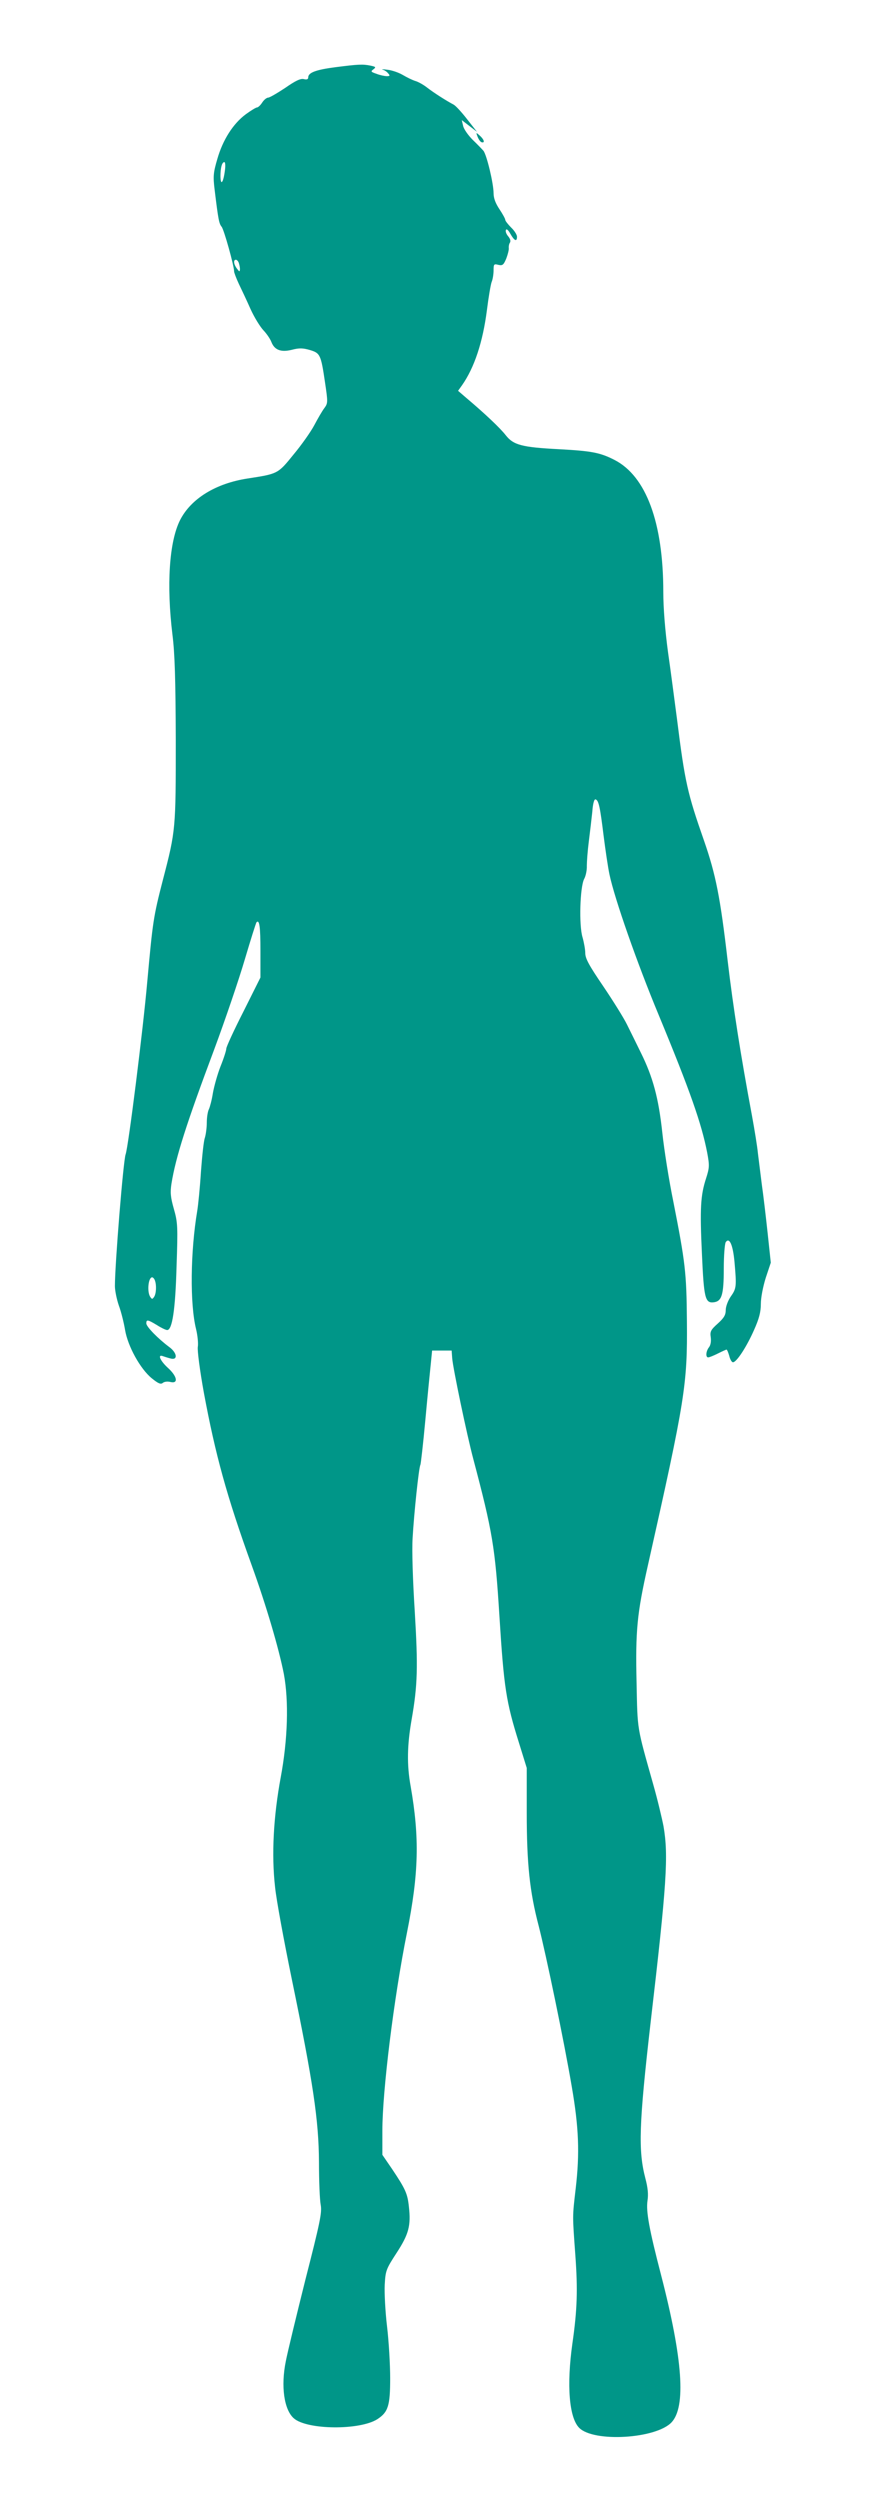 <?xml version="1.0" standalone="no"?>
<!DOCTYPE svg PUBLIC "-//W3C//DTD SVG 20010904//EN"
 "http://www.w3.org/TR/2001/REC-SVG-20010904/DTD/svg10.dtd">
<svg version="1.0" xmlns="http://www.w3.org/2000/svg"
 width="448pt" height="1280pt" viewBox="0 0 448 1280"
 preserveAspectRatio="xMidYMid meet">
<g transform="translate(0,1280) scale(0.1,-0.1)"
fill="#009688" stroke="none">
<path d="M1720 12456 c-101 -13 -140 -28 -140 -52 0 -10 -7 -13 -23 -9 -16 4
-42 -8 -95 -45 -41 -27 -80 -50 -88 -50 -7 0 -21 -11 -30 -25 -9 -14 -21 -25
-26 -25 -6 0 -32 -16 -58 -35 -65 -48 -118 -131 -146 -229 -21 -71 -22 -90
-14 -156 19 -157 23 -175 36 -191 12 -14 64 -200 64 -229 0 -6 11 -35 24 -63
14 -29 41 -86 60 -129 19 -42 49 -91 67 -110 17 -18 35 -45 40 -59 16 -41 49
-54 105 -40 38 10 57 9 92 -1 53 -16 57 -23 78 -166 15 -101 15 -106 -3 -131
-11 -14 -34 -54 -52 -88 -18 -34 -66 -102 -107 -151 -80 -99 -80 -98 -235
-122 -163 -25 -290 -103 -346 -213 -56 -111 -70 -333 -39 -587 12 -95 16 -227
17 -540 0 -455 0 -462 -66 -715 -49 -190 -52 -213 -80 -520 -22 -250 -97 -846
-111 -885 -12 -32 -55 -563 -55 -675 0 -22 9 -67 20 -99 12 -32 26 -89 32
-125 14 -84 78 -200 137 -248 33 -27 46 -32 56 -24 8 7 25 9 40 5 42 -10 34
30 -14 73 -40 37 -54 71 -24 59 9 -3 27 -9 40 -12 36 -9 32 29 -7 58 -58 43
-119 105 -119 122 0 21 7 20 55 -9 22 -14 45 -25 52 -25 26 0 42 104 48 325 7
206 6 226 -14 296 -17 60 -19 84 -12 129 22 136 77 308 218 684 57 153 128
362 158 464 30 101 57 187 60 190 15 15 20 -23 20 -146 l0 -137 -87 -174 c-49
-96 -88 -181 -88 -190 0 -9 -13 -50 -30 -92 -16 -41 -33 -103 -39 -137 -5 -33
-15 -70 -20 -81 -6 -11 -11 -42 -11 -69 0 -27 -5 -62 -10 -78 -6 -16 -14 -94
-20 -174 -5 -80 -14 -170 -19 -200 -35 -209 -38 -476 -6 -605 8 -33 12 -74 9
-91 -3 -18 10 -119 31 -235 59 -317 117 -529 245 -883 75 -207 140 -429 165
-557 26 -140 20 -336 -16 -529 -37 -199 -48 -395 -29 -562 6 -62 45 -273 85
-468 110 -532 139 -726 140 -940 0 -96 4 -195 9 -220 7 -39 -4 -91 -78 -380
-46 -184 -92 -373 -101 -420 -26 -128 -9 -248 41 -292 68 -60 340 -62 429 -4
55 36 65 69 65 209 0 70 -7 190 -16 265 -9 75 -14 171 -12 213 4 73 7 81 61
164 62 95 74 139 63 236 -7 67 -17 90 -86 193 l-50 73 0 124 c0 203 59 680
126 1013 61 304 65 486 19 750 -20 110 -18 210 5 342 31 177 33 269 16 554
-10 158 -15 310 -11 375 7 124 32 363 40 375 2 4 14 106 25 226 11 121 24 251
28 289 l7 70 50 0 50 0 3 -40 c4 -51 75 -391 108 -515 99 -374 112 -453 134
-805 23 -366 34 -438 100 -648 l40 -129 0 -228 c0 -262 15 -405 61 -580 38
-148 131 -594 170 -825 36 -208 41 -340 20 -520 -17 -147 -17 -133 -2 -340 13
-178 10 -281 -15 -454 -30 -213 -17 -380 35 -432 75 -75 393 -56 473 28 75 79
58 324 -53 753 -62 238 -78 328 -70 382 5 33 2 66 -11 115 -37 142 -33 275 27
798 83 710 92 854 66 1005 -8 41 -31 138 -53 215 -84 298 -80 272 -85 518 -6
268 2 354 58 602 191 850 203 925 200 1250 -2 250 -8 300 -70 615 -22 107 -47
265 -56 350 -19 177 -48 285 -110 410 -23 47 -55 112 -71 144 -16 33 -71 121
-121 195 -73 107 -93 143 -93 171 0 19 -7 56 -14 81 -19 62 -13 256 8 298 9
16 15 47 14 68 0 21 4 76 10 123 6 47 14 116 18 153 3 43 10 67 17 64 16 -5
23 -40 41 -186 9 -71 22 -160 30 -198 26 -124 142 -455 252 -719 162 -391 220
-557 249 -706 12 -65 12 -76 -6 -132 -28 -86 -32 -153 -21 -386 10 -225 16
-253 60 -248 42 5 52 38 52 173 0 66 5 127 10 135 19 27 37 -14 45 -102 11
-125 10 -135 -19 -176 -15 -22 -26 -52 -26 -70 0 -25 -9 -40 -41 -69 -36 -32
-40 -41 -36 -69 3 -20 0 -40 -8 -51 -17 -21 -19 -53 -5 -53 6 0 28 9 50 20 22
11 42 20 44 20 3 0 9 -15 14 -32 4 -18 13 -33 19 -33 19 0 71 81 108 165 26
58 35 92 35 134 0 32 11 88 25 133 l26 78 -16 150 c-9 83 -22 195 -30 250 -7
55 -16 127 -20 160 -3 33 -17 119 -30 190 -59 316 -97 558 -125 795 -38 327
-61 442 -121 615 -85 243 -98 298 -139 625 -12 91 -32 245 -46 342 -15 112
-24 225 -24 307 0 355 -88 593 -250 676 -74 38 -118 46 -285 55 -190 10 -233
21 -273 72 -28 36 -105 109 -201 190 l-43 37 20 28 c64 91 107 222 128 386 8
64 19 129 24 143 6 14 10 41 10 60 0 31 2 34 24 28 22 -5 27 -1 41 32 8 21 14
45 13 53 -1 9 1 22 6 29 5 8 1 20 -9 32 -9 10 -15 25 -12 32 3 8 12 1 23 -19
21 -37 34 -42 34 -15 0 10 -13 31 -30 47 -16 16 -30 34 -30 39 0 6 -14 31 -30
55 -20 30 -30 56 -30 82 0 49 -35 196 -52 217 -7 8 -32 34 -55 56 -23 23 -45
54 -49 71 l-7 30 39 -30 39 -30 -51 65 c-28 36 -59 70 -70 75 -36 19 -99 59
-134 86 -19 15 -46 30 -60 34 -14 4 -43 18 -65 31 -22 13 -58 25 -80 27 -22 3
-32 3 -23 0 9 -2 22 -11 28 -19 10 -11 9 -14 -7 -14 -11 0 -35 5 -53 12 -29
10 -31 12 -16 23 14 11 13 13 -15 19 -40 8 -61 7 -179 -8z m-567 -528 c-8 -63
-22 -82 -23 -31 0 45 8 73 20 73 5 0 6 -19 3 -42z m71 -474 c3 -9 6 -23 6 -32
-1 -15 -3 -14 -15 2 -17 22 -20 46 -6 46 5 0 12 -7 15 -16z m-430 -5210 c9
-24 7 -67 -4 -84 -9 -13 -11 -13 -20 0 -17 26 -10 100 10 100 4 0 11 -7 14
-16z"/>
<path d="M2448 12100 c5 -13 14 -26 20 -28 19 -6 14 13 -8 33 -20 18 -21 18
-12 -5z"/>
</g>
</svg>
